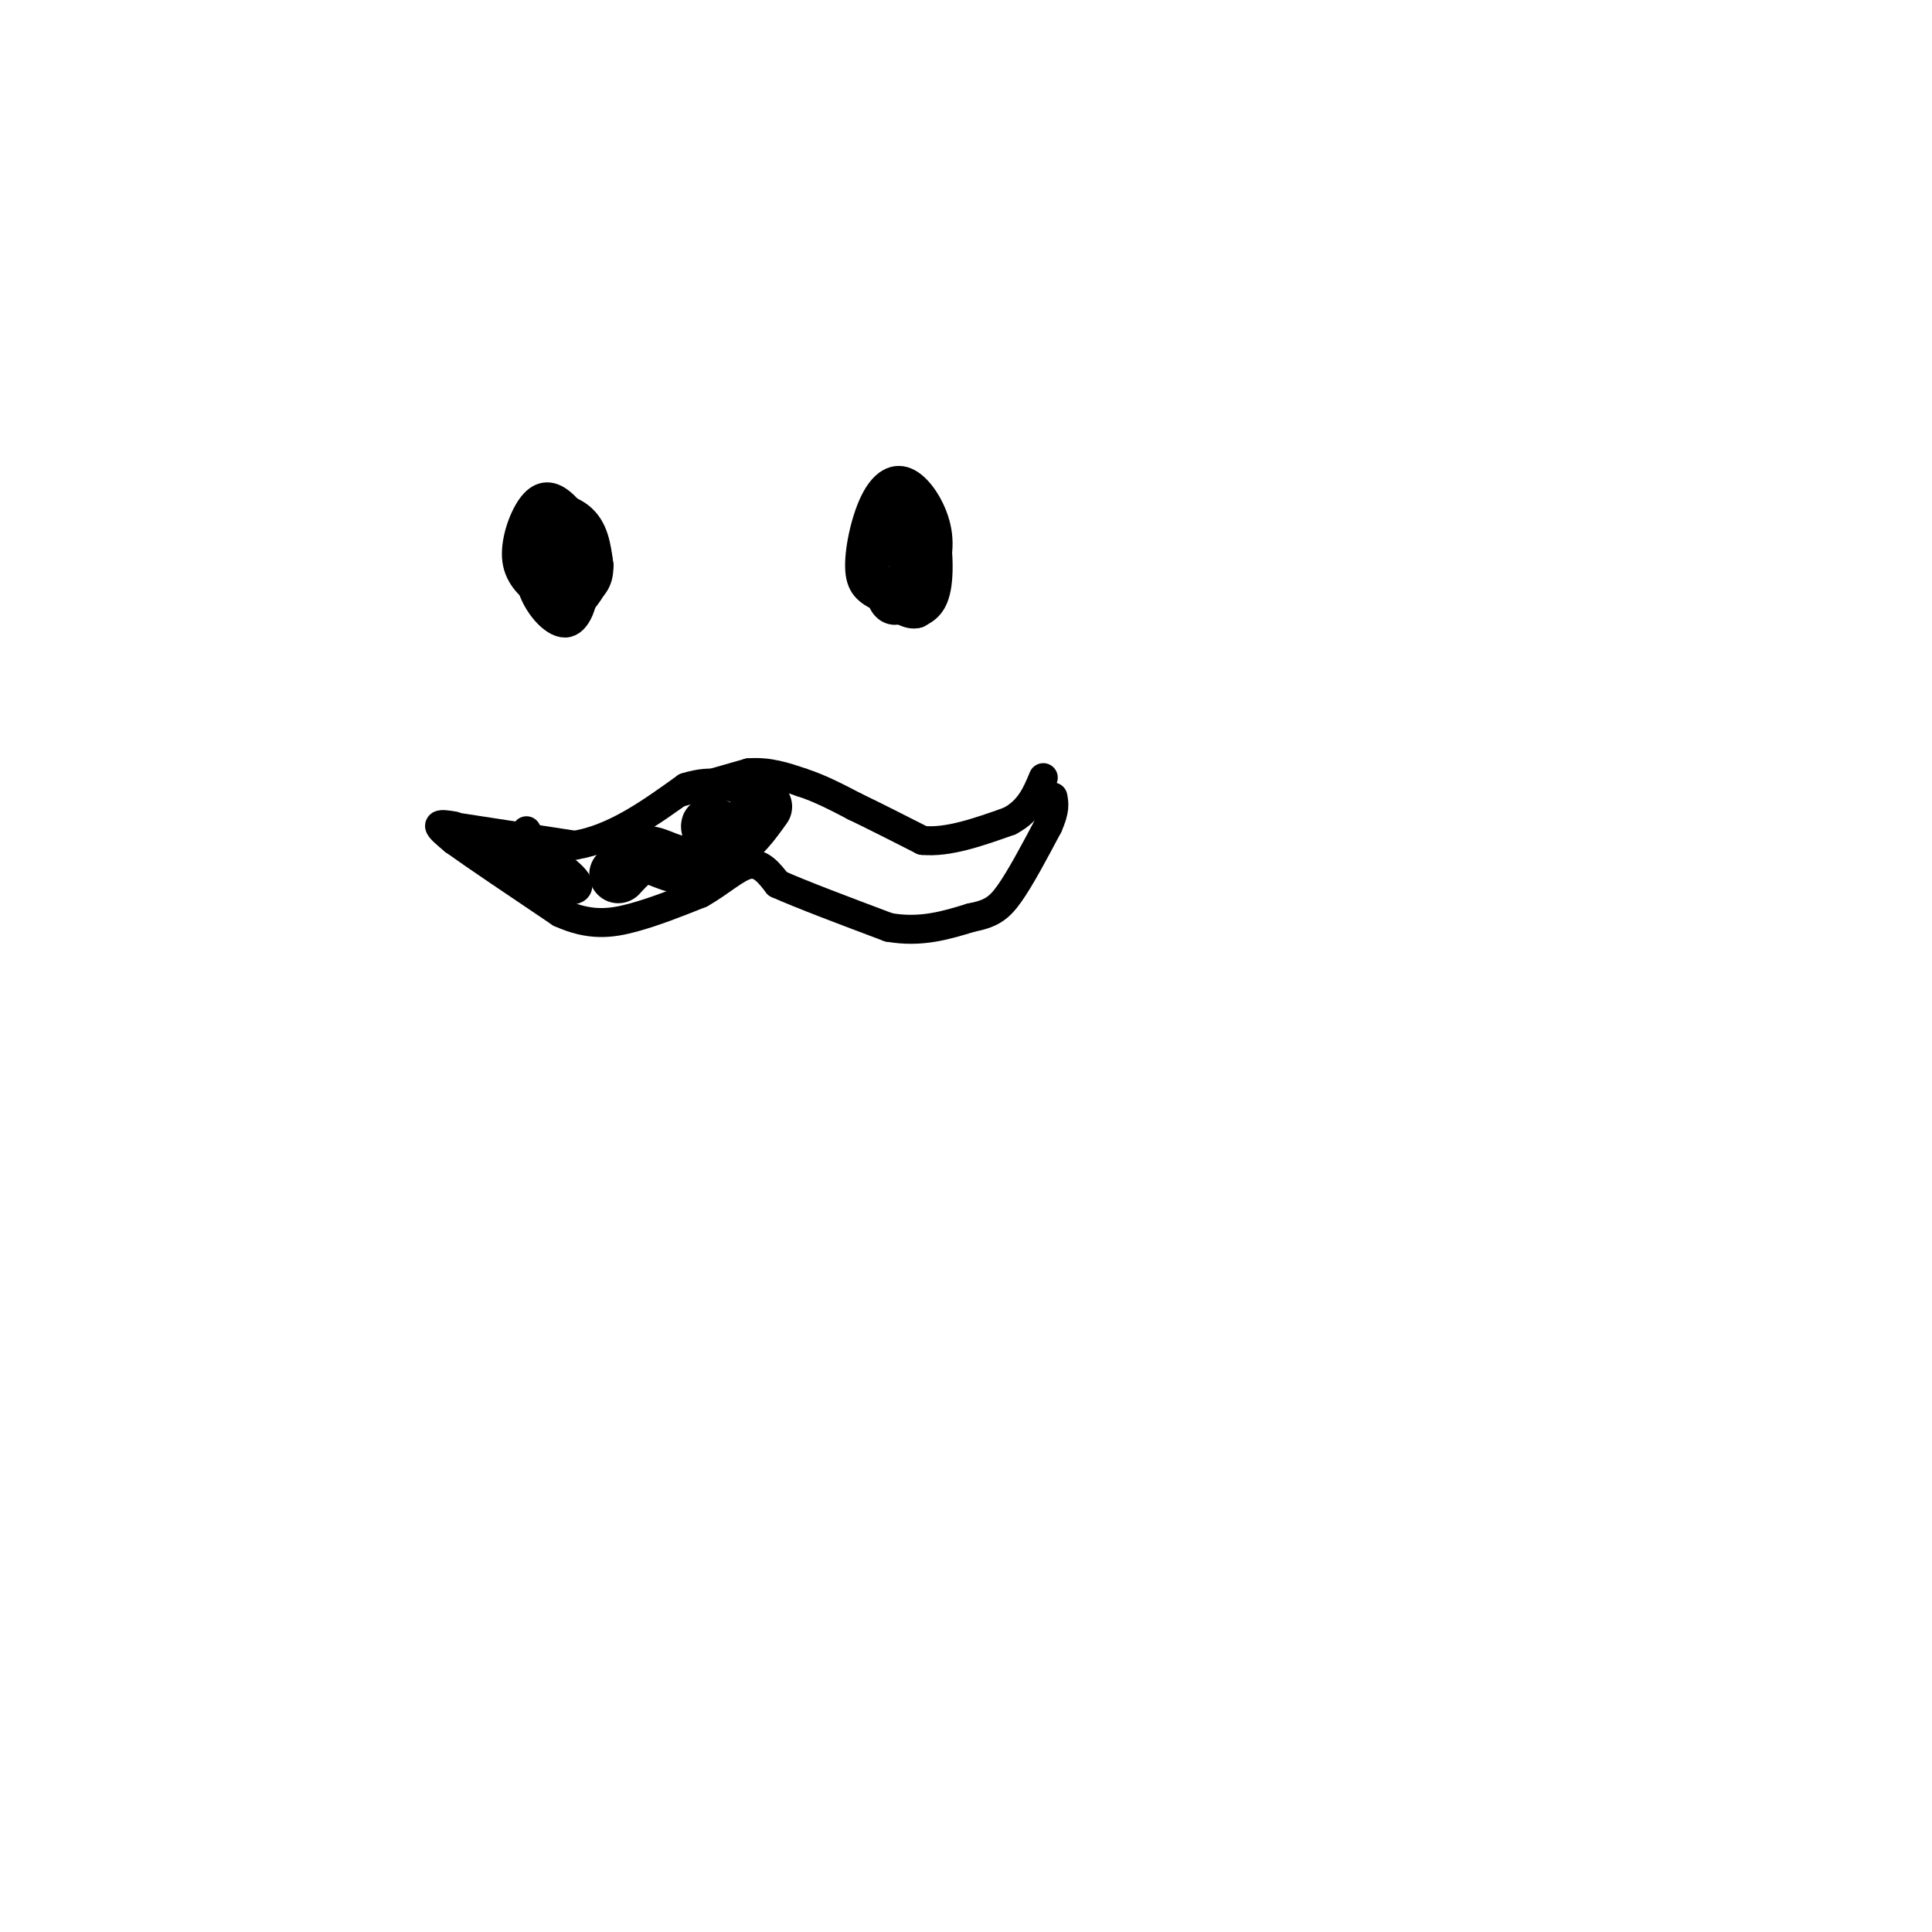 <svg viewBox='0 0 400 400' version='1.1' xmlns='http://www.w3.org/2000/svg' xmlns:xlink='http://www.w3.org/1999/xlink'><g fill='none' stroke='#000000' stroke-width='6' stroke-linecap='round' stroke-linejoin='round'><path d='M119,111c1.077,3.151 2.154,6.303 2,10c-0.154,3.697 -1.540,7.940 -4,8c-2.460,0.060 -5.995,-4.062 -7,-8c-1.005,-3.938 0.520,-7.690 1,-10c0.480,-2.310 -0.084,-3.177 2,-3c2.084,0.177 6.817,1.400 9,4c2.183,2.600 1.817,6.578 0,10c-1.817,3.422 -5.085,6.288 -8,3c-2.915,-3.288 -5.477,-12.731 -4,-17c1.477,-4.269 6.993,-3.362 10,-1c3.007,2.362 3.503,6.181 4,10'/><path d='M124,117c-0.132,3.232 -2.462,6.314 -4,8c-1.538,1.686 -2.283,1.978 -4,0c-1.717,-1.978 -4.407,-6.225 -5,-9c-0.593,-2.775 0.912,-4.077 3,-5c2.088,-0.923 4.761,-1.467 6,1c1.239,2.467 1.044,7.945 0,10c-1.044,2.055 -2.937,0.686 -4,-2c-1.063,-2.686 -1.295,-6.689 0,-8c1.295,-1.311 4.118,0.070 5,2c0.882,1.930 -0.177,4.409 -1,4c-0.823,-0.409 -1.412,-3.704 -2,-7'/><path d='M118,111c-0.021,1.111 0.925,7.388 0,9c-0.925,1.612 -3.721,-1.440 -4,-5c-0.279,-3.560 1.958,-7.628 4,-8c2.042,-0.372 3.887,2.952 5,6c1.113,3.048 1.492,5.821 0,8c-1.492,2.179 -4.855,3.766 -7,4c-2.145,0.234 -3.073,-0.883 -4,-2'/><path d='M112,123c-1.860,-1.273 -4.509,-3.455 -5,-7c-0.491,-3.545 1.175,-8.455 3,-11c1.825,-2.545 3.807,-2.727 6,-1c2.193,1.727 4.596,5.364 7,9'/><path d='M123,113c1.267,3.000 0.933,6.000 -1,8c-1.933,2.000 -5.467,3.000 -9,4'/><path d='M182,115c0.129,-2.722 0.259,-5.445 1,-7c0.741,-1.555 2.094,-1.943 3,1c0.906,2.943 1.364,9.217 1,12c-0.364,2.783 -1.551,2.074 -3,1c-1.449,-1.074 -3.161,-2.512 -3,-6c0.161,-3.488 2.195,-9.026 4,-11c1.805,-1.974 3.381,-0.385 4,3c0.619,3.385 0.282,8.565 0,12c-0.282,3.435 -0.509,5.124 -2,5c-1.491,-0.124 -4.245,-2.062 -7,-4'/><path d='M180,121c-1.731,-1.359 -2.560,-2.756 -1,-6c1.560,-3.244 5.509,-8.336 8,-9c2.491,-0.664 3.523,3.098 4,7c0.477,3.902 0.400,7.943 -1,10c-1.400,2.057 -4.124,2.129 -6,1c-1.876,-1.129 -2.906,-3.460 -3,-7c-0.094,-3.540 0.748,-8.289 3,-11c2.252,-2.711 5.914,-3.384 8,0c2.086,3.384 2.596,10.824 2,15c-0.596,4.176 -2.298,5.088 -4,6'/><path d='M190,127c-1.753,0.595 -4.136,-0.918 -6,-3c-1.864,-2.082 -3.209,-4.733 -3,-8c0.209,-3.267 1.972,-7.148 4,-10c2.028,-2.852 4.321,-4.673 6,0c1.679,4.673 2.743,15.841 1,19c-1.743,3.159 -6.292,-1.689 -9,-4c-2.708,-2.311 -3.575,-2.084 -3,-6c0.575,-3.916 2.593,-11.976 5,-14c2.407,-2.024 5.204,1.988 8,6'/><path d='M193,107c1.469,4.735 1.142,13.573 -1,17c-2.142,3.427 -6.099,1.444 -9,0c-2.901,-1.444 -4.746,-2.348 -5,-6c-0.254,-3.652 1.083,-10.054 3,-14c1.917,-3.946 4.413,-5.438 7,-4c2.587,1.438 5.265,5.805 6,10c0.735,4.195 -0.473,8.217 -2,11c-1.527,2.783 -3.373,4.326 -5,5c-1.627,0.674 -3.036,0.478 -4,-1c-0.964,-1.478 -1.482,-4.239 -2,-7'/><path d='M181,118c-0.071,-2.369 0.750,-4.792 2,-6c1.250,-1.208 2.929,-1.202 4,0c1.071,1.202 1.536,3.601 2,6'/><path d='M93,171c0.000,0.000 26.000,4.000 26,4'/><path d='M119,175c8.167,-1.333 15.583,-6.667 23,-12'/><path d='M142,163c5.833,-1.833 8.917,-0.417 12,1'/><path d='M154,164c2.000,0.167 1.000,0.083 0,0'/><path d='M141,164c0.000,0.000 14.000,-4.000 14,-4'/><path d='M155,160c4.167,-0.333 7.583,0.833 11,2'/><path d='M166,162c3.667,1.167 7.333,3.083 11,5'/><path d='M177,167c4.167,2.000 9.083,4.500 14,7'/><path d='M191,174c5.333,0.500 11.667,-1.750 18,-4'/><path d='M209,170c4.167,-2.167 5.583,-5.583 7,-9'/><path d='M94,171c-1.500,-0.250 -3.000,-0.500 -3,0c0.000,0.500 1.500,1.750 3,3'/><path d='M94,174c4.167,3.000 13.083,9.000 22,15'/><path d='M116,189c6.133,2.778 10.467,2.222 15,1c4.533,-1.222 9.267,-3.111 14,-5'/><path d='M145,185c4.133,-2.289 7.467,-5.511 10,-6c2.533,-0.489 4.267,1.756 6,4'/><path d='M161,183c4.833,2.167 13.917,5.583 23,9'/><path d='M184,192c6.667,1.167 11.833,-0.417 17,-2'/><path d='M201,190c4.067,-0.800 5.733,-1.800 8,-5c2.267,-3.200 5.133,-8.600 8,-14'/><path d='M217,171c1.500,-3.333 1.250,-4.667 1,-6'/><path d='M109,172c1.089,1.917 2.179,3.833 0,4c-2.179,0.167 -7.625,-1.417 -7,-1c0.625,0.417 7.321,2.833 9,3c1.679,0.167 -1.661,-1.917 -5,-4'/><path d='M106,174c1.932,2.140 9.261,9.491 10,10c0.739,0.509 -5.111,-5.822 -5,-7c0.111,-1.178 6.184,2.798 8,5c1.816,2.202 -0.624,2.629 -2,2c-1.376,-0.629 -1.688,-2.315 -2,-4'/></g>
<g fill='none' stroke='#000000' stroke-width='12' stroke-linecap='round' stroke-linejoin='round'><path d='M158,167c-2.403,3.343 -4.805,6.685 -7,7c-2.195,0.315 -4.182,-2.399 -4,-3c0.182,-0.601 2.533,0.911 2,3c-0.533,2.089 -3.951,4.755 -7,5c-3.049,0.245 -5.728,-1.930 -8,-2c-2.272,-0.070 -4.136,1.965 -6,4'/></g>
</svg>